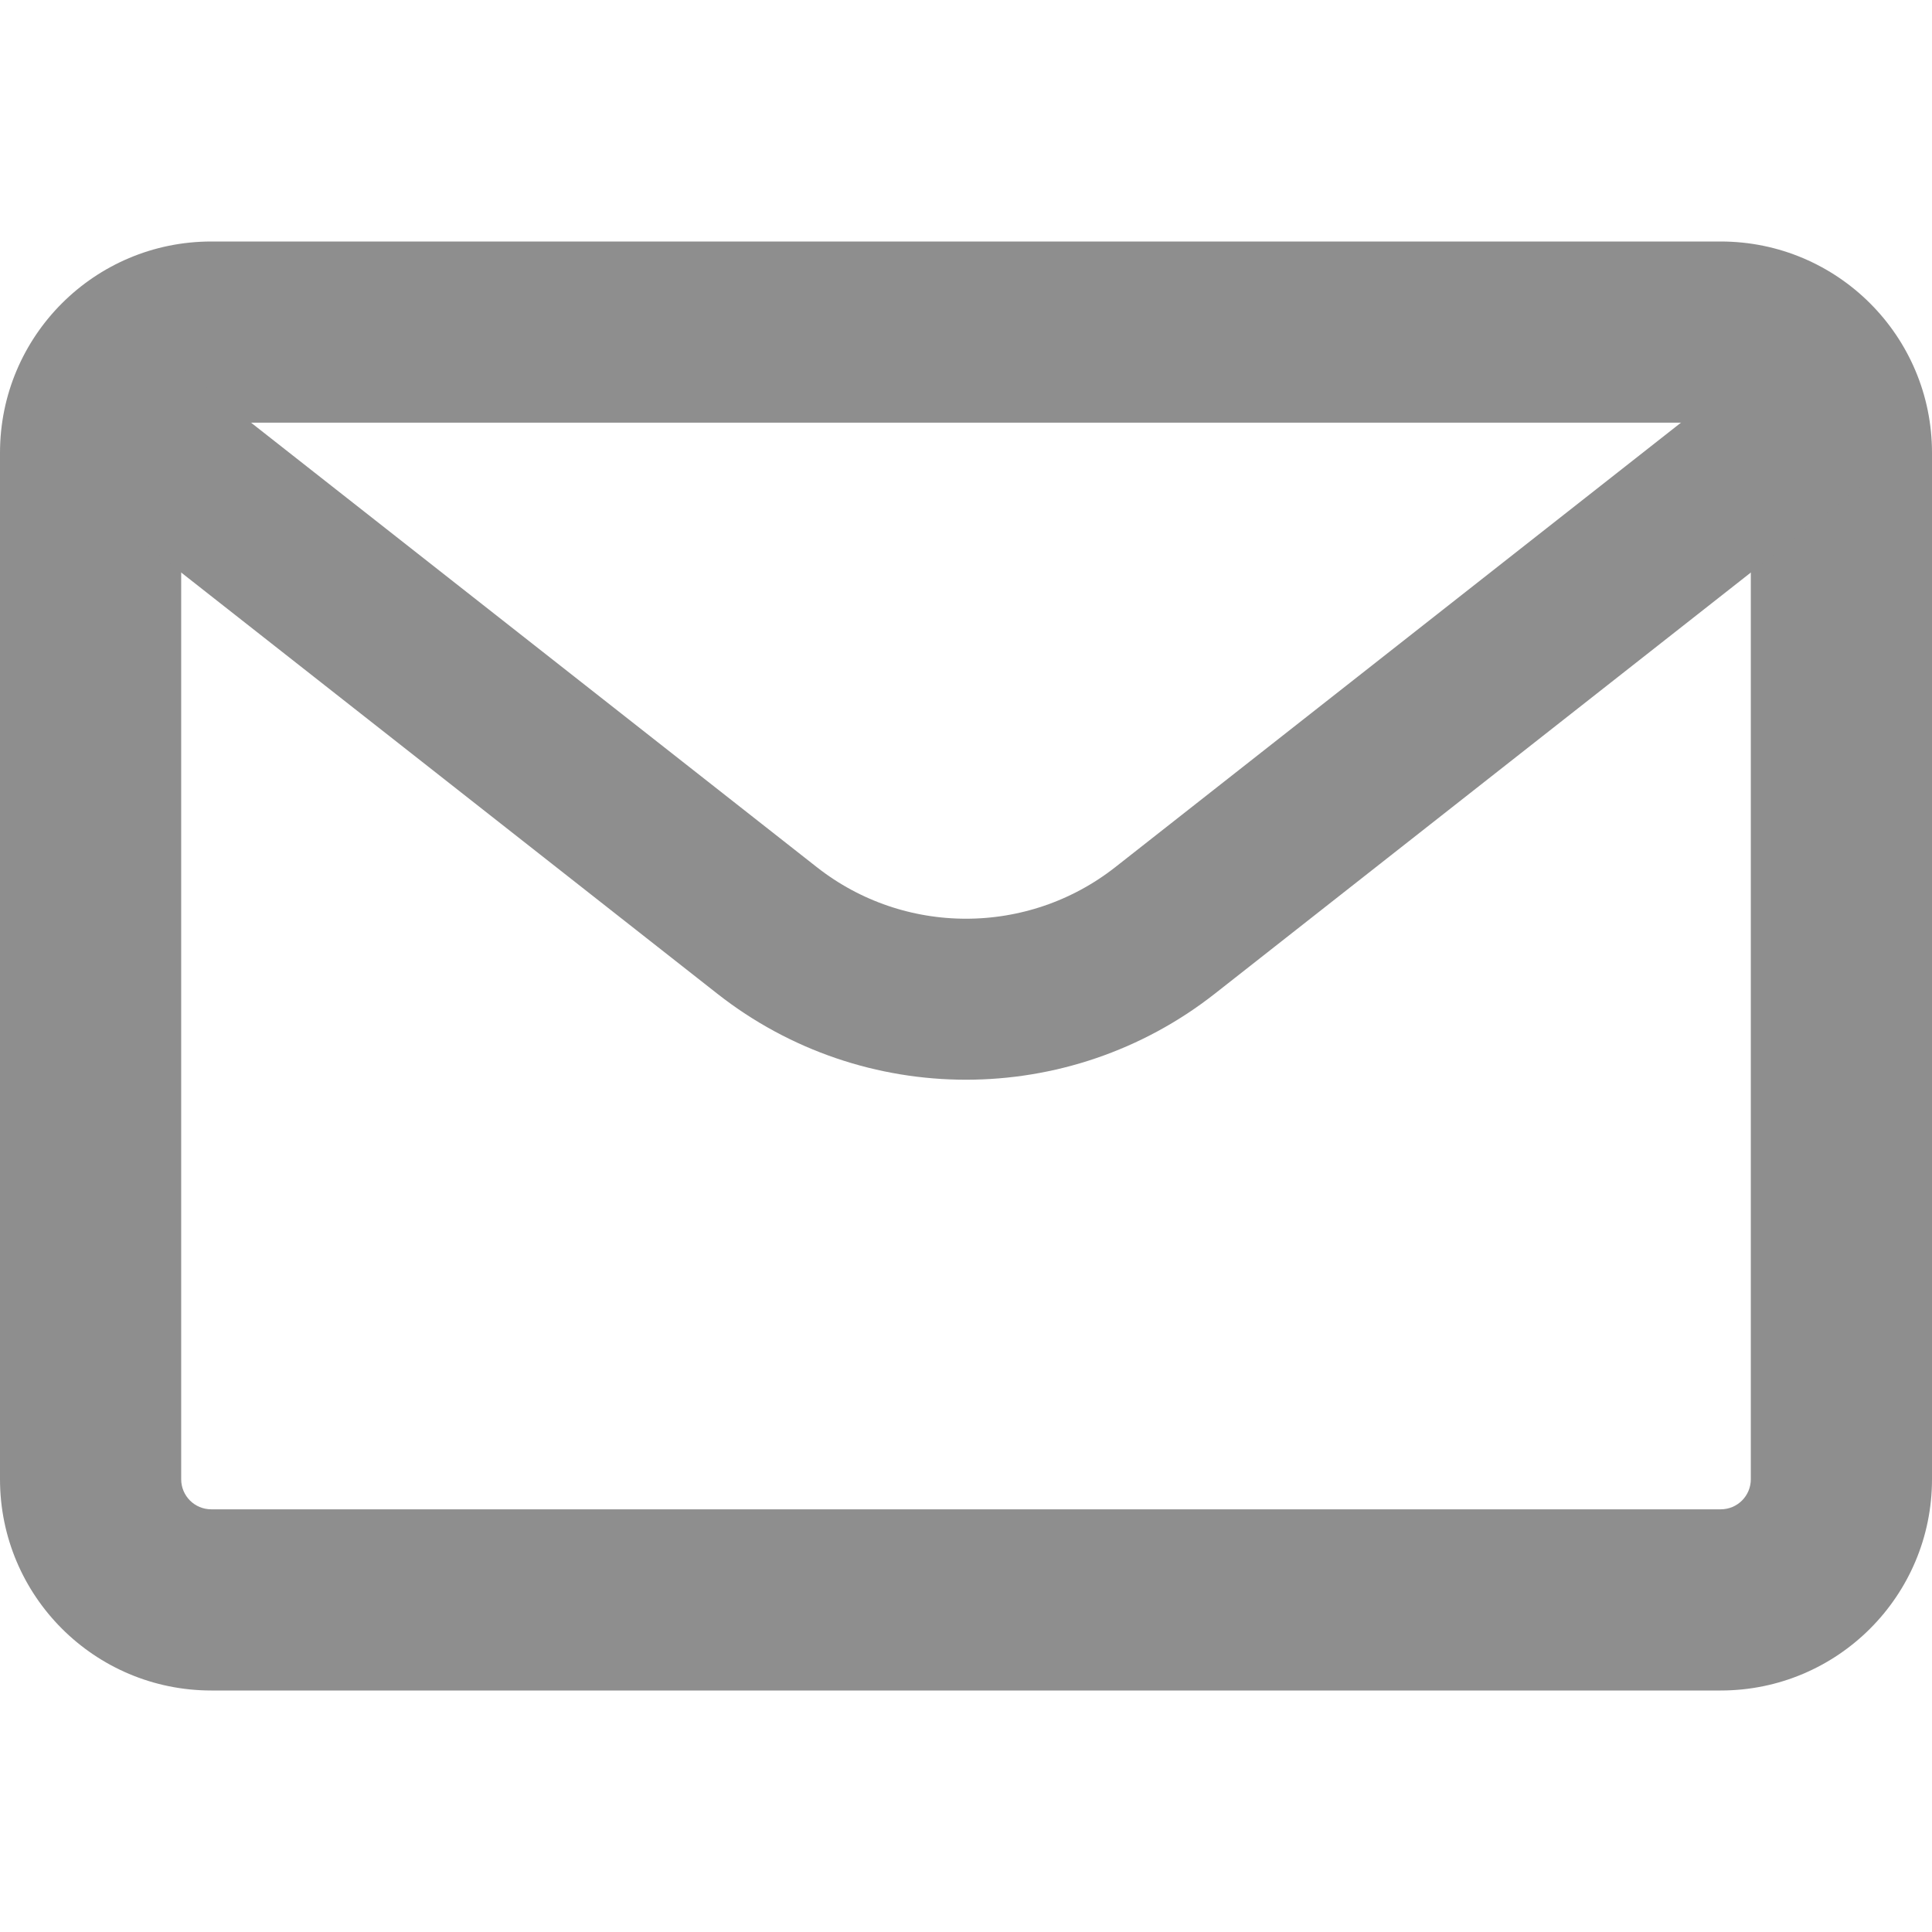 <svg width="18" height="18" viewBox="0 0 18 18" fill="none" xmlns="http://www.w3.org/2000/svg">
<path fill-rule="evenodd" clip-rule="evenodd" d="M0 4.219C0 3.131 0.881 2.25 1.969 2.25H16.031C17.119 2.25 18 3.131 18 4.219V13.781C18 14.869 17.119 15.75 16.031 15.75H1.969C0.881 15.75 0 14.869 0 13.781V4.219ZM1.969 3.938C1.813 3.938 1.688 4.063 1.688 4.219V13.781C1.688 13.937 1.813 14.062 1.969 14.062H16.031C16.187 14.062 16.312 13.937 16.312 13.781V4.219C16.312 4.063 16.187 3.938 16.031 3.938H1.969Z" fill="#8E8E8E"/>
<path d="M1.125 3.938L7.147 8.669C8.234 9.523 9.766 9.523 10.854 8.669L16.875 3.938" stroke="#8E8E8E" stroke-width="1.5"/>
</svg>
